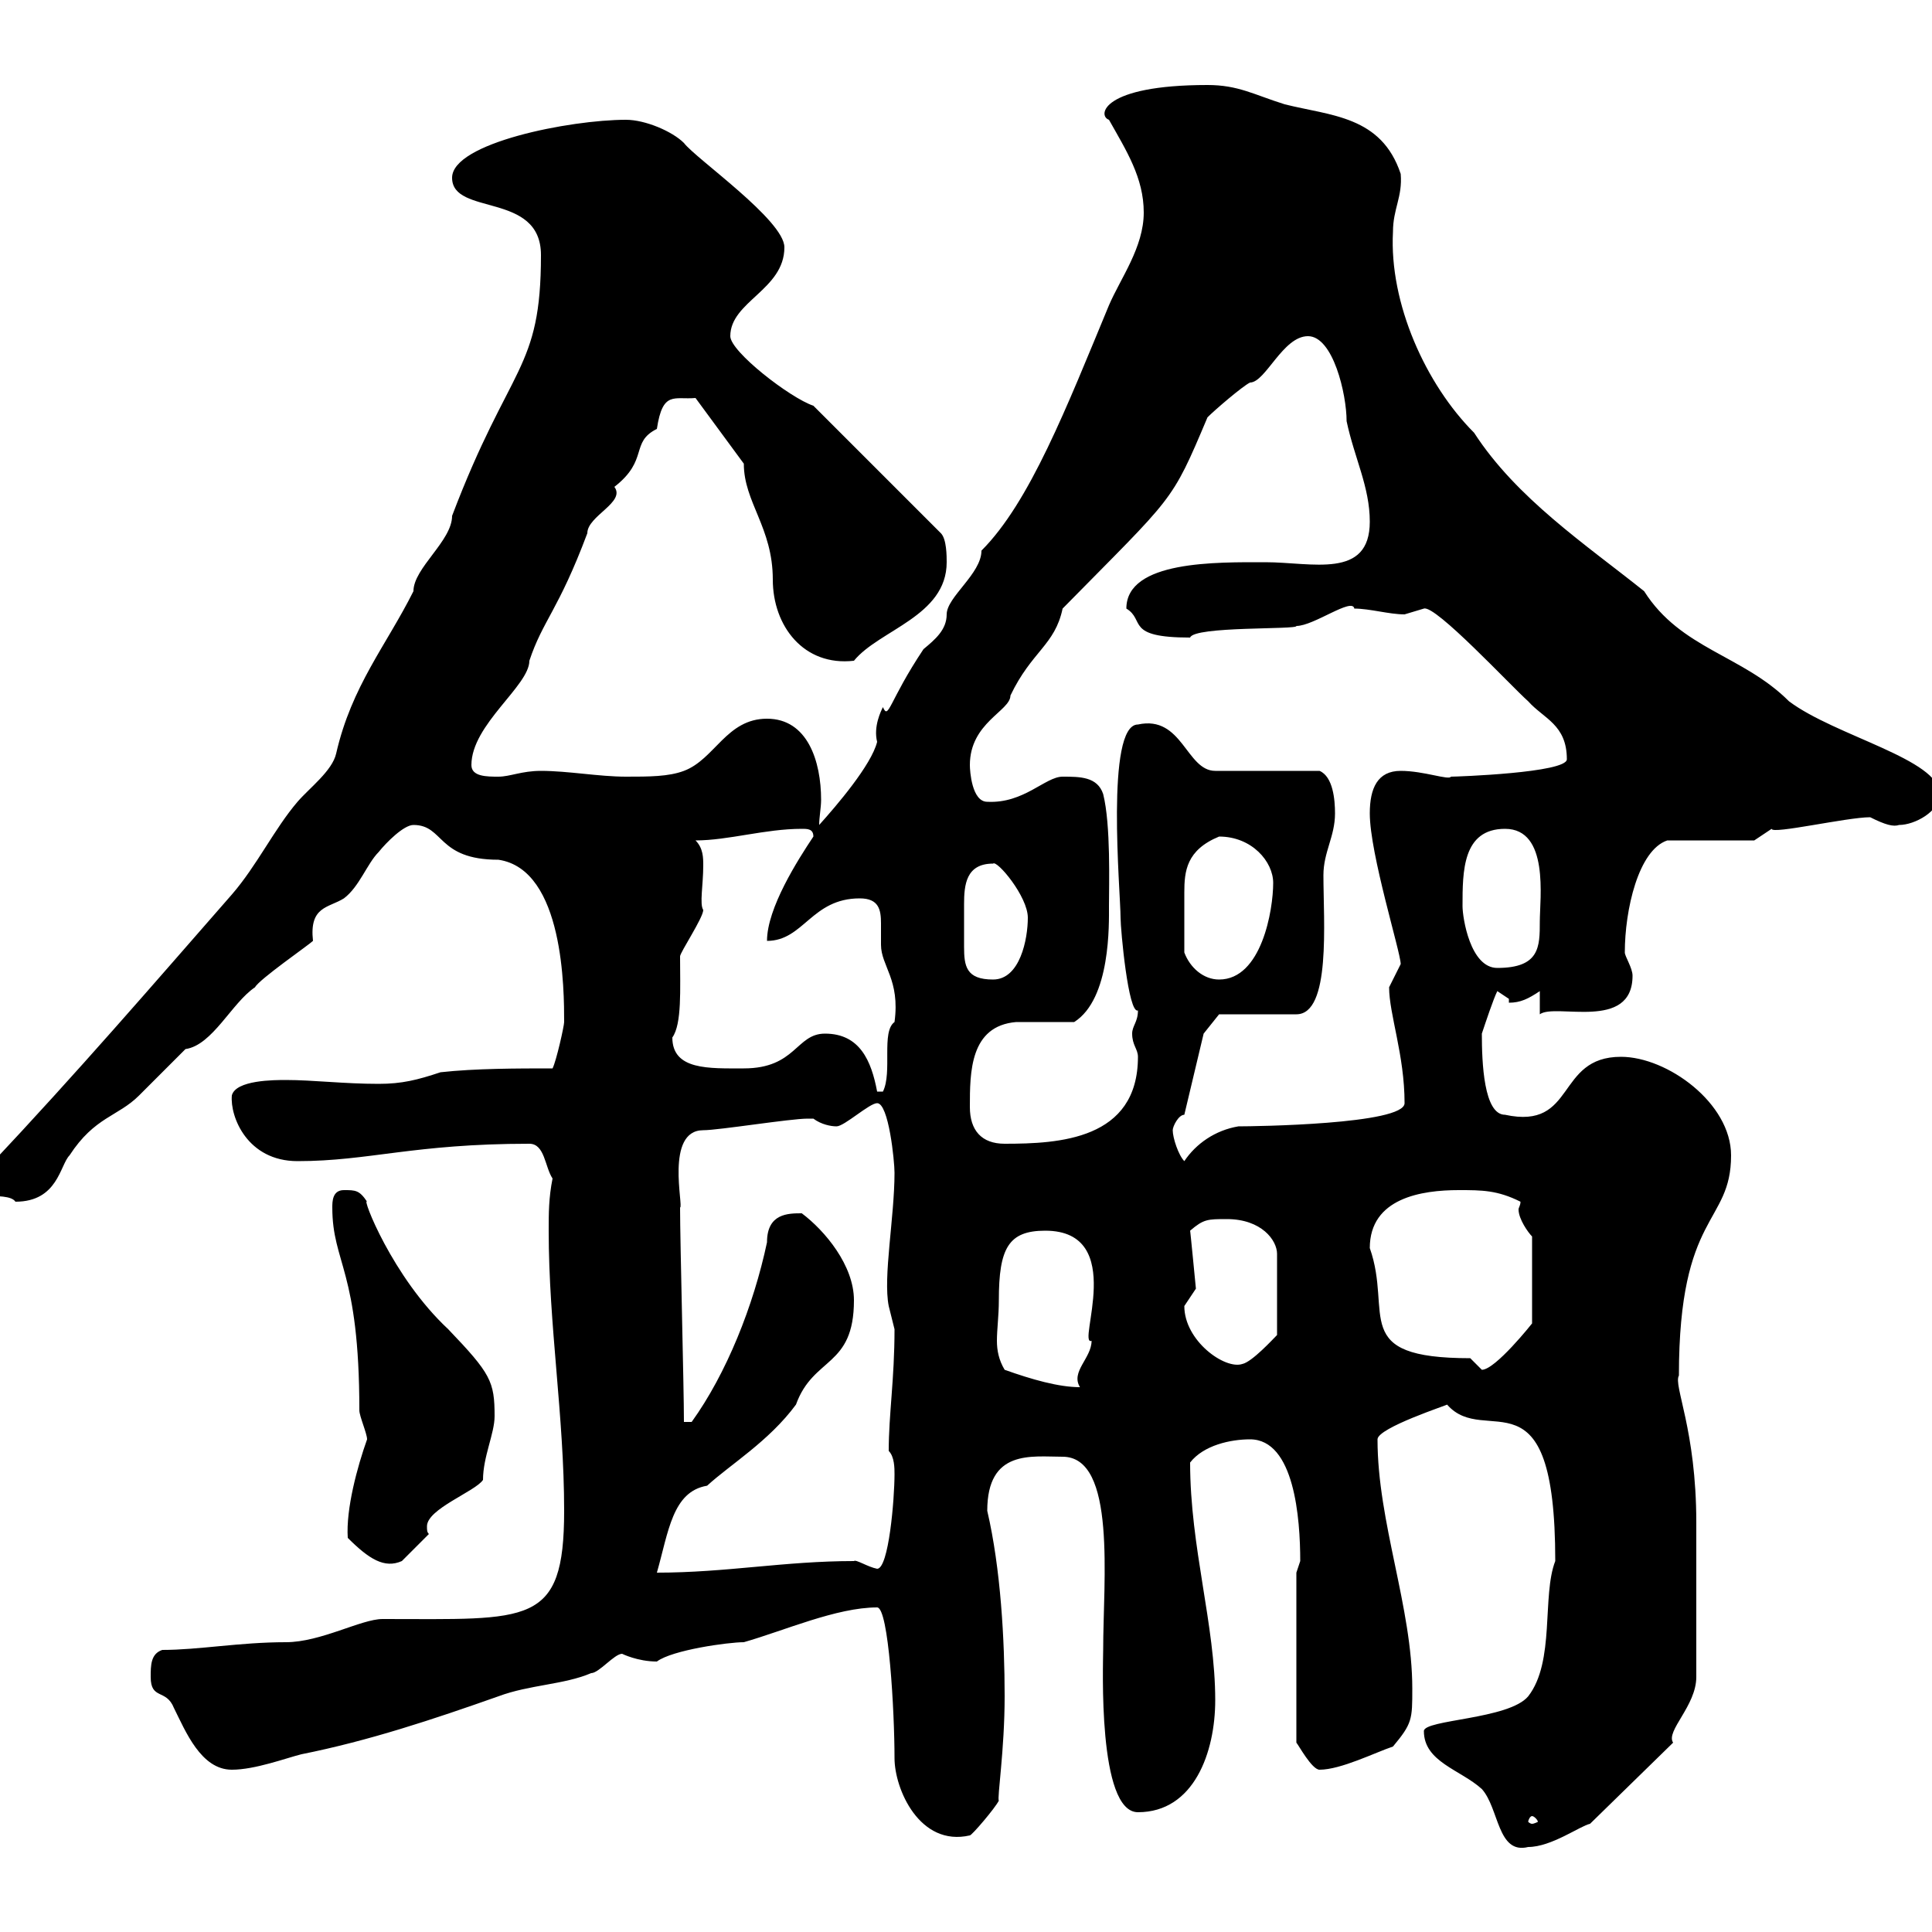 <svg xmlns="http://www.w3.org/2000/svg" xmlns:xlink="http://www.w3.org/1999/xlink" width="300" height="300"><path d="M221.10 268.80C221.10 273.60 226.80 274.80 230.10 277.80C232.80 280.80 232.50 288 237.30 286.80C240.90 286.80 245.40 283.50 246.90 283.20L259.80 270.60C258.60 268.80 263.40 264.90 263.40 260.40C263.40 253.80 263.40 242.40 263.40 236.40C263.40 222 259.80 215.10 260.70 213.60C260.70 188.10 268.80 190.20 268.80 179.40C268.80 171.30 258.90 164.10 251.70 164.10C241.50 164.10 244.80 175.50 233.70 173.10C230.40 173.10 230.10 165 230.10 160.50C230.70 158.70 231.90 155.10 232.50 153.90C232.50 153.90 234.30 155.10 234.30 155.10L234.30 155.70C236.10 155.70 237.30 155.10 239.10 153.90L239.10 157.50C241.50 155.70 253.50 160.20 253.50 151.50C253.50 150.30 252.30 148.50 252.30 147.90C252.30 141.30 254.40 132 258.90 130.50L272.40 130.50L275.10 128.70C275.10 129.60 286.80 126.90 290.40 126.90C292.80 128.10 294 128.40 294.90 128.10C297.30 128.10 301.20 126 301.20 123.30C301.20 117.90 285 114.30 277.80 108.90C270.60 101.70 261 100.80 255.30 91.80C246.30 84.60 235.50 77.40 228.90 67.20C221.40 59.70 215.70 47.10 216.30 36C216.30 32.40 217.80 30.60 217.50 27C214.50 18 206.70 18 199.50 16.20C194.70 14.70 192.30 13.20 187.50 13.20C171 13.20 170.40 18 172.20 18.60C174.90 23.40 177.60 27.60 177.60 33C177.60 38.40 174 43.20 172.20 47.40C165.60 63.30 159.90 78 152.40 85.50C152.40 89.10 147 92.70 147 95.40C147 97.80 145.20 99.30 143.40 100.80C138 108.90 138 111.90 137.10 109.80C136.80 110.40 135.60 112.80 136.20 115.20C135.30 118.80 129.90 125.10 127.20 128.10C127.20 126.90 127.50 125.40 127.50 124.20C127.50 118.20 125.40 111.60 119.10 111.60C112.80 111.60 111 117.90 106.20 119.70C103.80 120.60 100.80 120.60 97.20 120.60C93 120.60 88.20 119.70 84 119.70C81 119.70 79.20 120.60 77.40 120.60C75.60 120.60 73.20 120.60 73.20 118.80C73.20 112.50 82.20 106.50 82.20 102.60C84.30 96.30 86.70 94.80 91.20 82.80C91.20 80.10 97.20 78 95.40 75.60C100.80 71.40 97.80 68.70 102 66.60C102.90 60.60 104.70 62.10 108 61.80L115.50 72C115.50 78 120 81.90 120 90C120 97.20 124.80 103.50 132.60 102.60C136.50 97.80 147 95.70 147 87.30C147 86.40 147 83.70 146.10 82.80L126.30 63C122.70 61.80 113.40 54.60 113.40 52.20C113.40 46.80 121.80 45 121.80 38.40C121.80 34.20 108 24.60 106.20 22.20C104.40 20.40 100.20 18.60 97.20 18.60C88.50 18.60 70.20 22.20 70.20 27.60C70.20 33.60 84 29.70 84 39.60C84 57.60 79.20 56.40 70.20 80.10C70.20 84 64.20 88.20 64.20 91.80C60 100.20 54.60 106.50 52.20 117C51.60 119.70 48 122.40 46.20 124.50C42.60 128.70 39.90 134.40 36 138.90C23.40 153.30 12.30 166.20-1.80 181.20C-1.80 182.10-3 184.80-3 185.70C-0.30 185.70 1.80 185.70 2.40 186.60C9 186.60 9.30 180.90 10.80 179.40C14.70 173.40 18.30 173.40 21.60 170.10C22.20 169.50 27.60 164.10 28.80 162.90C33 162.30 36 155.70 39.60 153.30C40.20 152.10 48 146.70 48.60 146.10C48 140.70 51 141 53.40 139.50C55.80 137.70 57 134.10 58.80 132.30C60 130.80 62.70 128.10 64.20 128.10C69 128.10 67.80 133.50 77.40 133.50C87.60 135 87.60 153.90 87.60 158.70C87.60 159.30 86.40 164.70 85.80 165.90C80.40 165.90 73.80 165.90 68.40 166.50C64.80 167.70 62.40 168.30 58.80 168.30C53.40 168.30 48.60 167.70 44.40 167.70C42.60 167.70 36.60 167.70 36 170.10C35.70 173.40 38.40 180.30 46.20 180.30C57.30 180.30 64.20 177.60 82.20 177.60C84.60 177.60 84.60 181.20 85.80 183C85.20 186 85.20 188.40 85.20 191.10C85.20 205.80 87.60 219.90 87.60 234.60C87.60 252.60 82.20 251.40 59.40 251.40C56.10 251.40 49.80 255 44.40 255C37.20 255 30.90 256.20 25.20 256.20C23.40 256.80 23.40 258.60 23.40 260.40C23.40 264 25.80 262.20 27 265.20C28.80 268.80 31.20 274.80 36 274.80C39.60 274.80 44.40 273 46.80 272.40C57.30 270.30 67.20 267 77.40 263.40C82.20 261.60 87.60 261.60 91.80 259.80C93 259.80 95.40 256.80 96.60 256.80C96.60 256.80 99 258 102 258C104.40 256.20 113.10 255 115.50 255C121.80 253.20 129.90 249.60 136.20 249.60C138 249.60 138.90 265.80 138.90 273C138.90 277.80 142.80 286.80 150.60 285C150.90 285 154.50 280.80 155.10 279.60C154.80 279.30 156 271.80 156 263.40C156 254.70 155.40 243.60 153.30 234.60C153.30 225 160.20 226.20 165 226.20C173.40 226.20 171.30 245.40 171.30 256.20C171.30 258.30 170.40 281.40 176.70 281.40C185.40 281.40 188.70 272.10 188.70 264C188.70 252.30 184.80 240.30 184.80 227.10C186.90 224.40 191.10 223.50 194.10 223.50C201 223.50 201.90 235.80 201.90 242.40C201.90 242.40 201.30 244.20 201.30 244.20L201.30 270.60C201.60 270.90 203.70 274.80 204.90 274.80C208.20 274.80 213.60 272.10 216.30 271.20C219.30 267.60 219.30 267 219.30 262.20C219.30 249.60 213.90 236.40 213.90 223.50C213.90 221.70 225 218.10 224.70 218.10C230.70 225 241.50 211.80 241.50 242.40C239.40 247.80 241.50 258 237.30 263.40C234.30 267 221.10 267 221.10 268.80ZM237.90 282C238.20 282 238.80 282.60 238.80 282.90C238.80 282.90 238.20 283.20 237.90 283.20C237.60 283.20 237.30 282.90 237.30 282.90C237.30 282.60 237.60 282 237.90 282ZM123.60 218.10C126.30 210.60 132.60 212.40 132.60 201.90C132.60 196.50 128.10 191.10 124.50 188.40C122.40 188.40 119.10 188.40 119.10 192.90C117 202.80 112.80 213.30 107.40 220.80L106.20 220.80C106.20 215.40 105.60 192.90 105.60 187.50C106.20 187.50 103.20 175.50 109.20 175.50C111.60 175.50 122.70 173.70 125.40 173.70C125.40 173.70 125.40 173.70 126.30 173.70C127.50 174.60 129 174.90 129.90 174.90C131.10 174.90 135 171.30 136.20 171.30C138 171.30 138.90 180.30 138.90 182.10C138.90 189 137.10 198.30 138 202.80C138 202.80 138.90 206.40 138.90 206.40C138.90 214.20 138 219.60 138 225.30C138.90 226.20 138.90 228 138.90 228.90C138.90 232.80 138 243.60 136.20 243.60C134.70 243.30 132.90 242.10 132.60 242.40C121.80 242.40 112.80 244.20 102 244.20C103.80 237.90 104.40 231.60 109.80 230.70C113.40 227.40 119.40 223.80 123.60 218.10ZM54 238.80C57.30 242.10 59.70 243.60 62.40 242.40C63 241.80 66 238.80 66.60 238.20C66.30 237.90 66.30 237.60 66.30 237C66.30 234.30 73.80 231.60 75 229.80C75 226.20 76.80 222.60 76.80 219.90C76.80 214.50 76.20 213.30 69.60 206.40C60.90 198.30 56.10 185.70 57 186.60C55.80 184.80 55.20 184.80 53.40 184.80C51.60 184.80 51.60 186.60 51.60 187.50C51.60 196.20 55.80 197.10 55.80 219C55.80 219.90 57 222.60 57 223.50C55.50 227.70 53.70 234.30 54 238.80ZM155.10 201.90C155.10 193.80 156.60 191.10 162.30 191.10C175.20 191.10 167.10 209.10 169.50 208.20C169.50 210.90 166.20 213 167.70 215.40C164.40 215.40 160.20 214.20 156 212.70C155.10 211.20 154.80 209.70 154.80 208.20C154.80 206.40 155.10 204.30 155.10 201.90ZM228.30 210.90C209.40 210.90 216.30 204 212.70 193.80C212.70 186 220.80 184.80 226.50 184.80C230.10 184.80 232.50 184.80 236.10 186.60C236.10 187.20 235.80 187.50 235.80 187.80C235.80 189.30 237.30 191.40 237.90 192L237.90 205.50C237.90 205.50 232.20 212.70 230.10 212.70C230.10 212.70 228.30 210.90 228.30 210.90ZM183.90 202.80C183.90 202.80 185.70 200.10 185.70 200.10C185.70 200.10 184.80 190.80 184.80 191.10C186.90 189.30 187.50 189.30 190.50 189.30C195.90 189.30 198.30 192.60 198.30 194.70L198.30 207.30C197.70 207.90 194.40 211.50 192.90 211.80C190.20 212.70 183.90 208.20 183.90 202.80ZM182.10 175.50C182.10 174.90 183 173.10 183.90 173.10L186.90 160.50L189.30 157.50L201.30 157.50C206.70 157.50 205.50 143.10 205.50 135.90C205.50 132.30 207.30 129.90 207.30 126.30C207.30 124.20 207 120.60 204.90 119.70L188.70 119.70C184.20 119.70 183.60 111 176.70 112.50C171.60 112.50 174 138.60 174 142.50C174 144.30 175.20 157.50 176.70 156.90C176.70 158.70 175.80 159.30 175.80 160.50C175.80 162.30 176.70 162.90 176.70 164.10C176.70 177 164.40 177.60 156 177.60C152.40 177.60 150.60 175.50 150.60 171.90C150.60 166.50 150.60 159.30 157.80 158.70C159.60 158.70 165.90 158.70 166.80 158.70C172.50 155.10 172.20 143.40 172.20 140.70C172.20 137.40 172.50 128.10 171.30 123.30C170.40 120.60 167.70 120.60 165 120.60C162.30 120.60 159 124.80 153.30 124.50C150.90 124.50 150.60 119.70 150.60 118.80C150.60 112.20 156.90 110.40 156.90 108C160.20 101.10 163.80 100.20 165 94.50C182.40 76.80 181.80 78.30 187.50 64.80C188.70 63.60 192.90 60 194.10 59.40C196.50 59.40 199.20 52.20 203.10 52.20C207 52.20 209.10 61.20 209.10 65.40C210.30 71.10 212.70 75.60 212.70 81C212.70 90 203.70 87.30 196.50 87.30C189 87.30 174.90 87 174.90 94.50C177.90 96.30 174.60 99 184.80 99C185.40 97.20 201.60 97.80 201.30 97.20C204 97.20 210 92.70 210.30 94.50C212.70 94.50 215.70 95.40 218.10 95.40C218.10 95.40 221.10 94.50 221.10 94.50C222.90 93.90 234.60 106.50 237.30 108.90C239.70 111.60 243.30 112.50 243.30 117.90C243.30 120 226.20 120.60 225.30 120.60C225 121.20 221.10 119.70 217.50 119.70C213.90 119.70 212.70 122.40 212.70 126.30C212.70 132.60 217.50 147.90 217.50 149.70C217.50 149.70 215.70 153.30 215.70 153.30C215.70 157.50 218.10 163.80 218.10 171.30C218.10 174.60 194.70 174.90 192.30 174.90C188.70 175.50 185.70 177.60 183.90 180.30C183 179.40 182.10 176.70 182.10 175.50ZM128.10 160.50C123.60 160.50 123.60 165.90 115.50 165.90C110.10 165.90 104.40 166.20 104.40 161.10C105.90 159 105.60 153.60 105.60 148.50C105.60 147.90 109.20 142.50 109.20 141.30C108.60 140.40 109.20 137.40 109.20 134.40C109.20 133.20 109.20 131.70 108 130.50C113.10 130.50 118.80 128.70 124.50 128.70C125.40 128.70 126.30 128.70 126.30 129.90C123.90 133.50 119.10 141 119.10 146.10C124.80 146.10 126 139.50 133.50 139.50C136.50 139.50 136.80 141.30 136.80 143.40C136.80 144.60 136.80 145.80 136.80 146.70C136.80 150 139.80 152.10 138.90 158.70C136.80 160.20 138.60 166.50 137.10 169.50L136.20 169.50C135.30 164.70 133.50 160.50 128.10 160.50ZM149.70 143.10C149.70 142.50 149.70 141.30 149.70 140.40C149.70 137.40 150 134.10 154.20 134.10C154.80 133.50 159.60 139.20 159.60 142.50C159.60 145.80 158.40 152.10 154.20 152.10C150 152.10 149.70 150 149.70 147C149.70 146.10 149.70 144.60 149.70 143.10ZM183.90 147.90C183.90 143.40 183.90 141 183.90 138.60C183.90 135.30 184.20 132 189.30 129.90C194.40 129.90 197.70 133.80 197.70 137.10C197.70 141.30 195.90 152.10 189.30 152.10C186.90 152.10 184.80 150.30 183.90 147.90ZM227.10 140.70C227.10 135.30 227.10 128.70 233.70 128.70C240.60 128.70 239.10 139.50 239.10 143.10C239.10 147 239.10 150.30 232.50 150.30C228.30 150.30 227.10 142.50 227.10 140.70Z"/></svg>